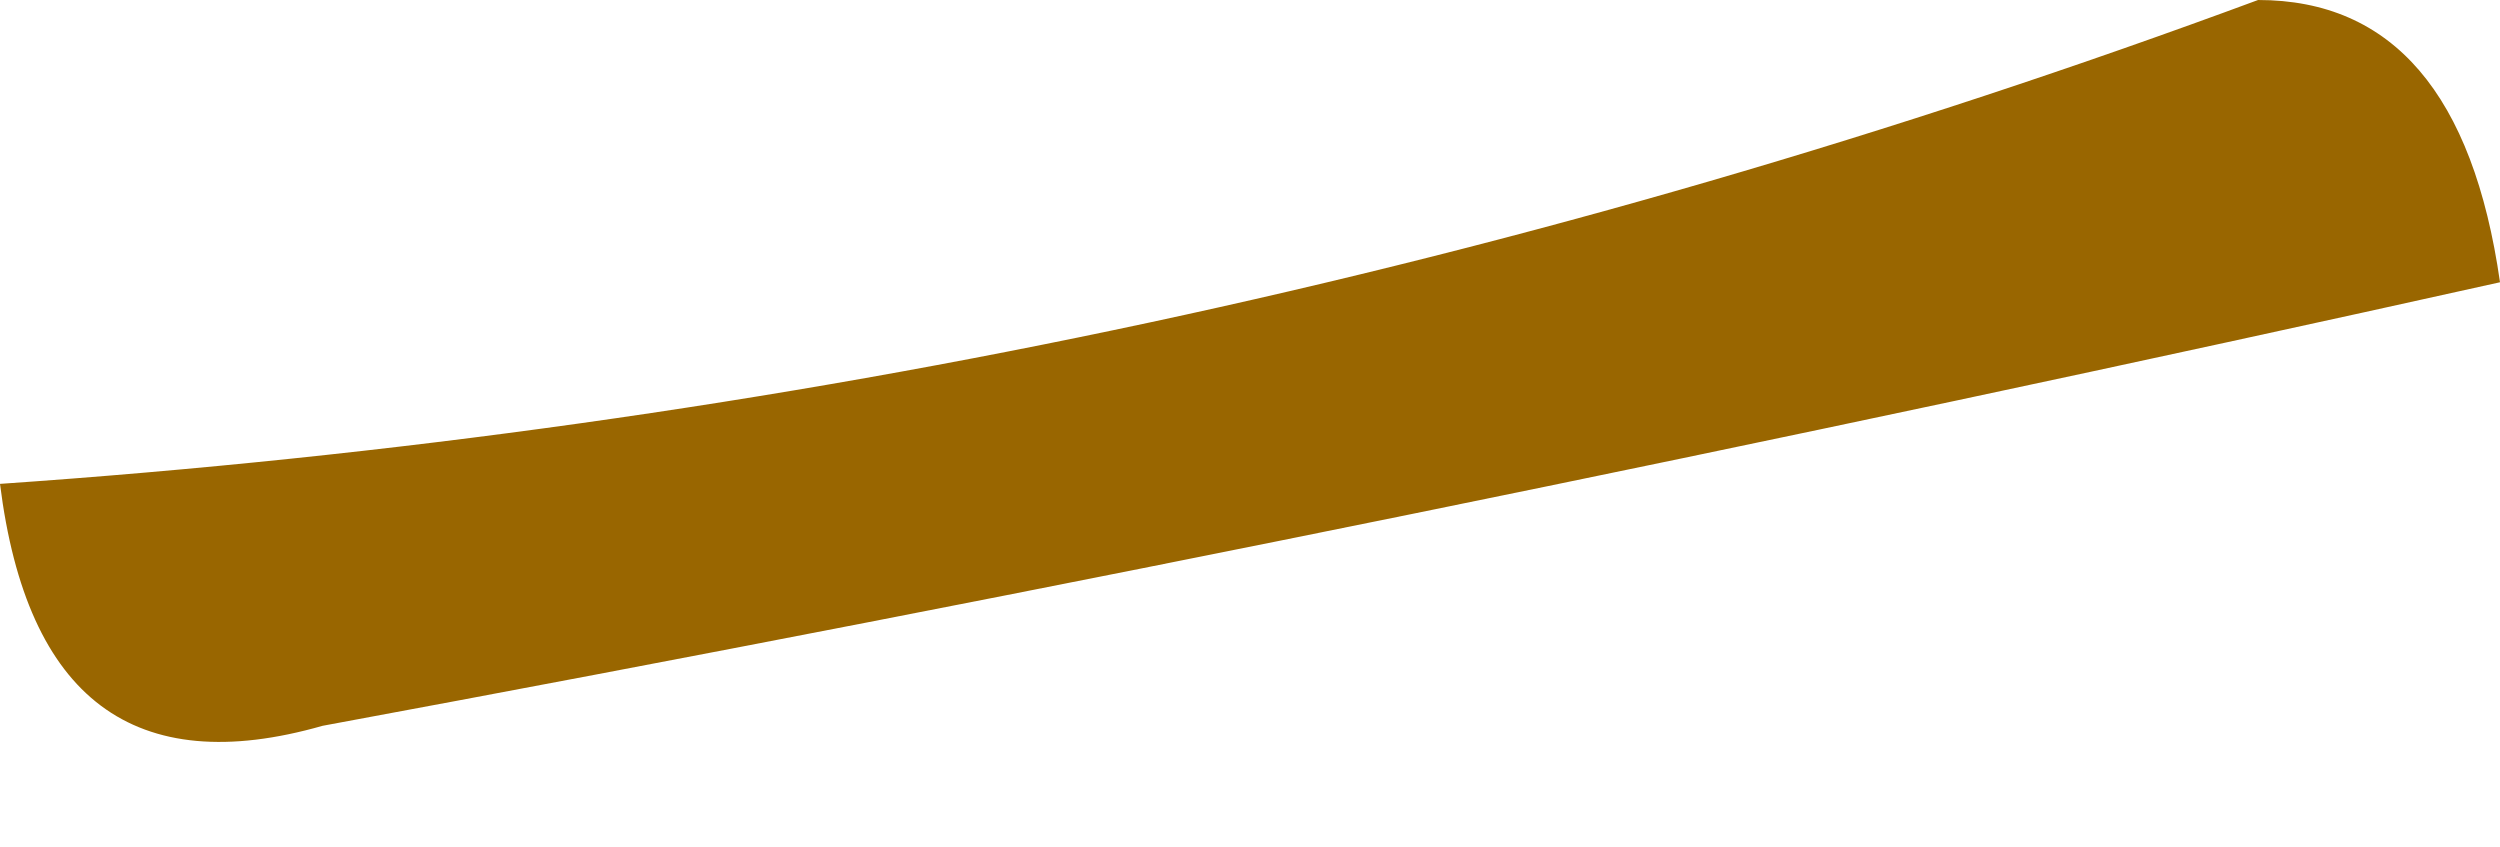 <?xml version="1.0" encoding="UTF-8" standalone="no"?>
<svg xmlns:xlink="http://www.w3.org/1999/xlink" height="1.05px" width="3.1px" xmlns="http://www.w3.org/2000/svg">
  <g transform="matrix(1.0, 0.0, 0.0, 1.0, 24.2, -6.9)">
    <path d="M-23.8 7.8 Q-24.15 7.9 -24.2 7.5 -22.75 7.4 -21.4 6.9 -21.15 6.9 -21.1 7.25 -22.45 7.55 -23.8 7.8" fill="#996600" fill-rule="evenodd" stroke="none"/>
  </g>
</svg>
